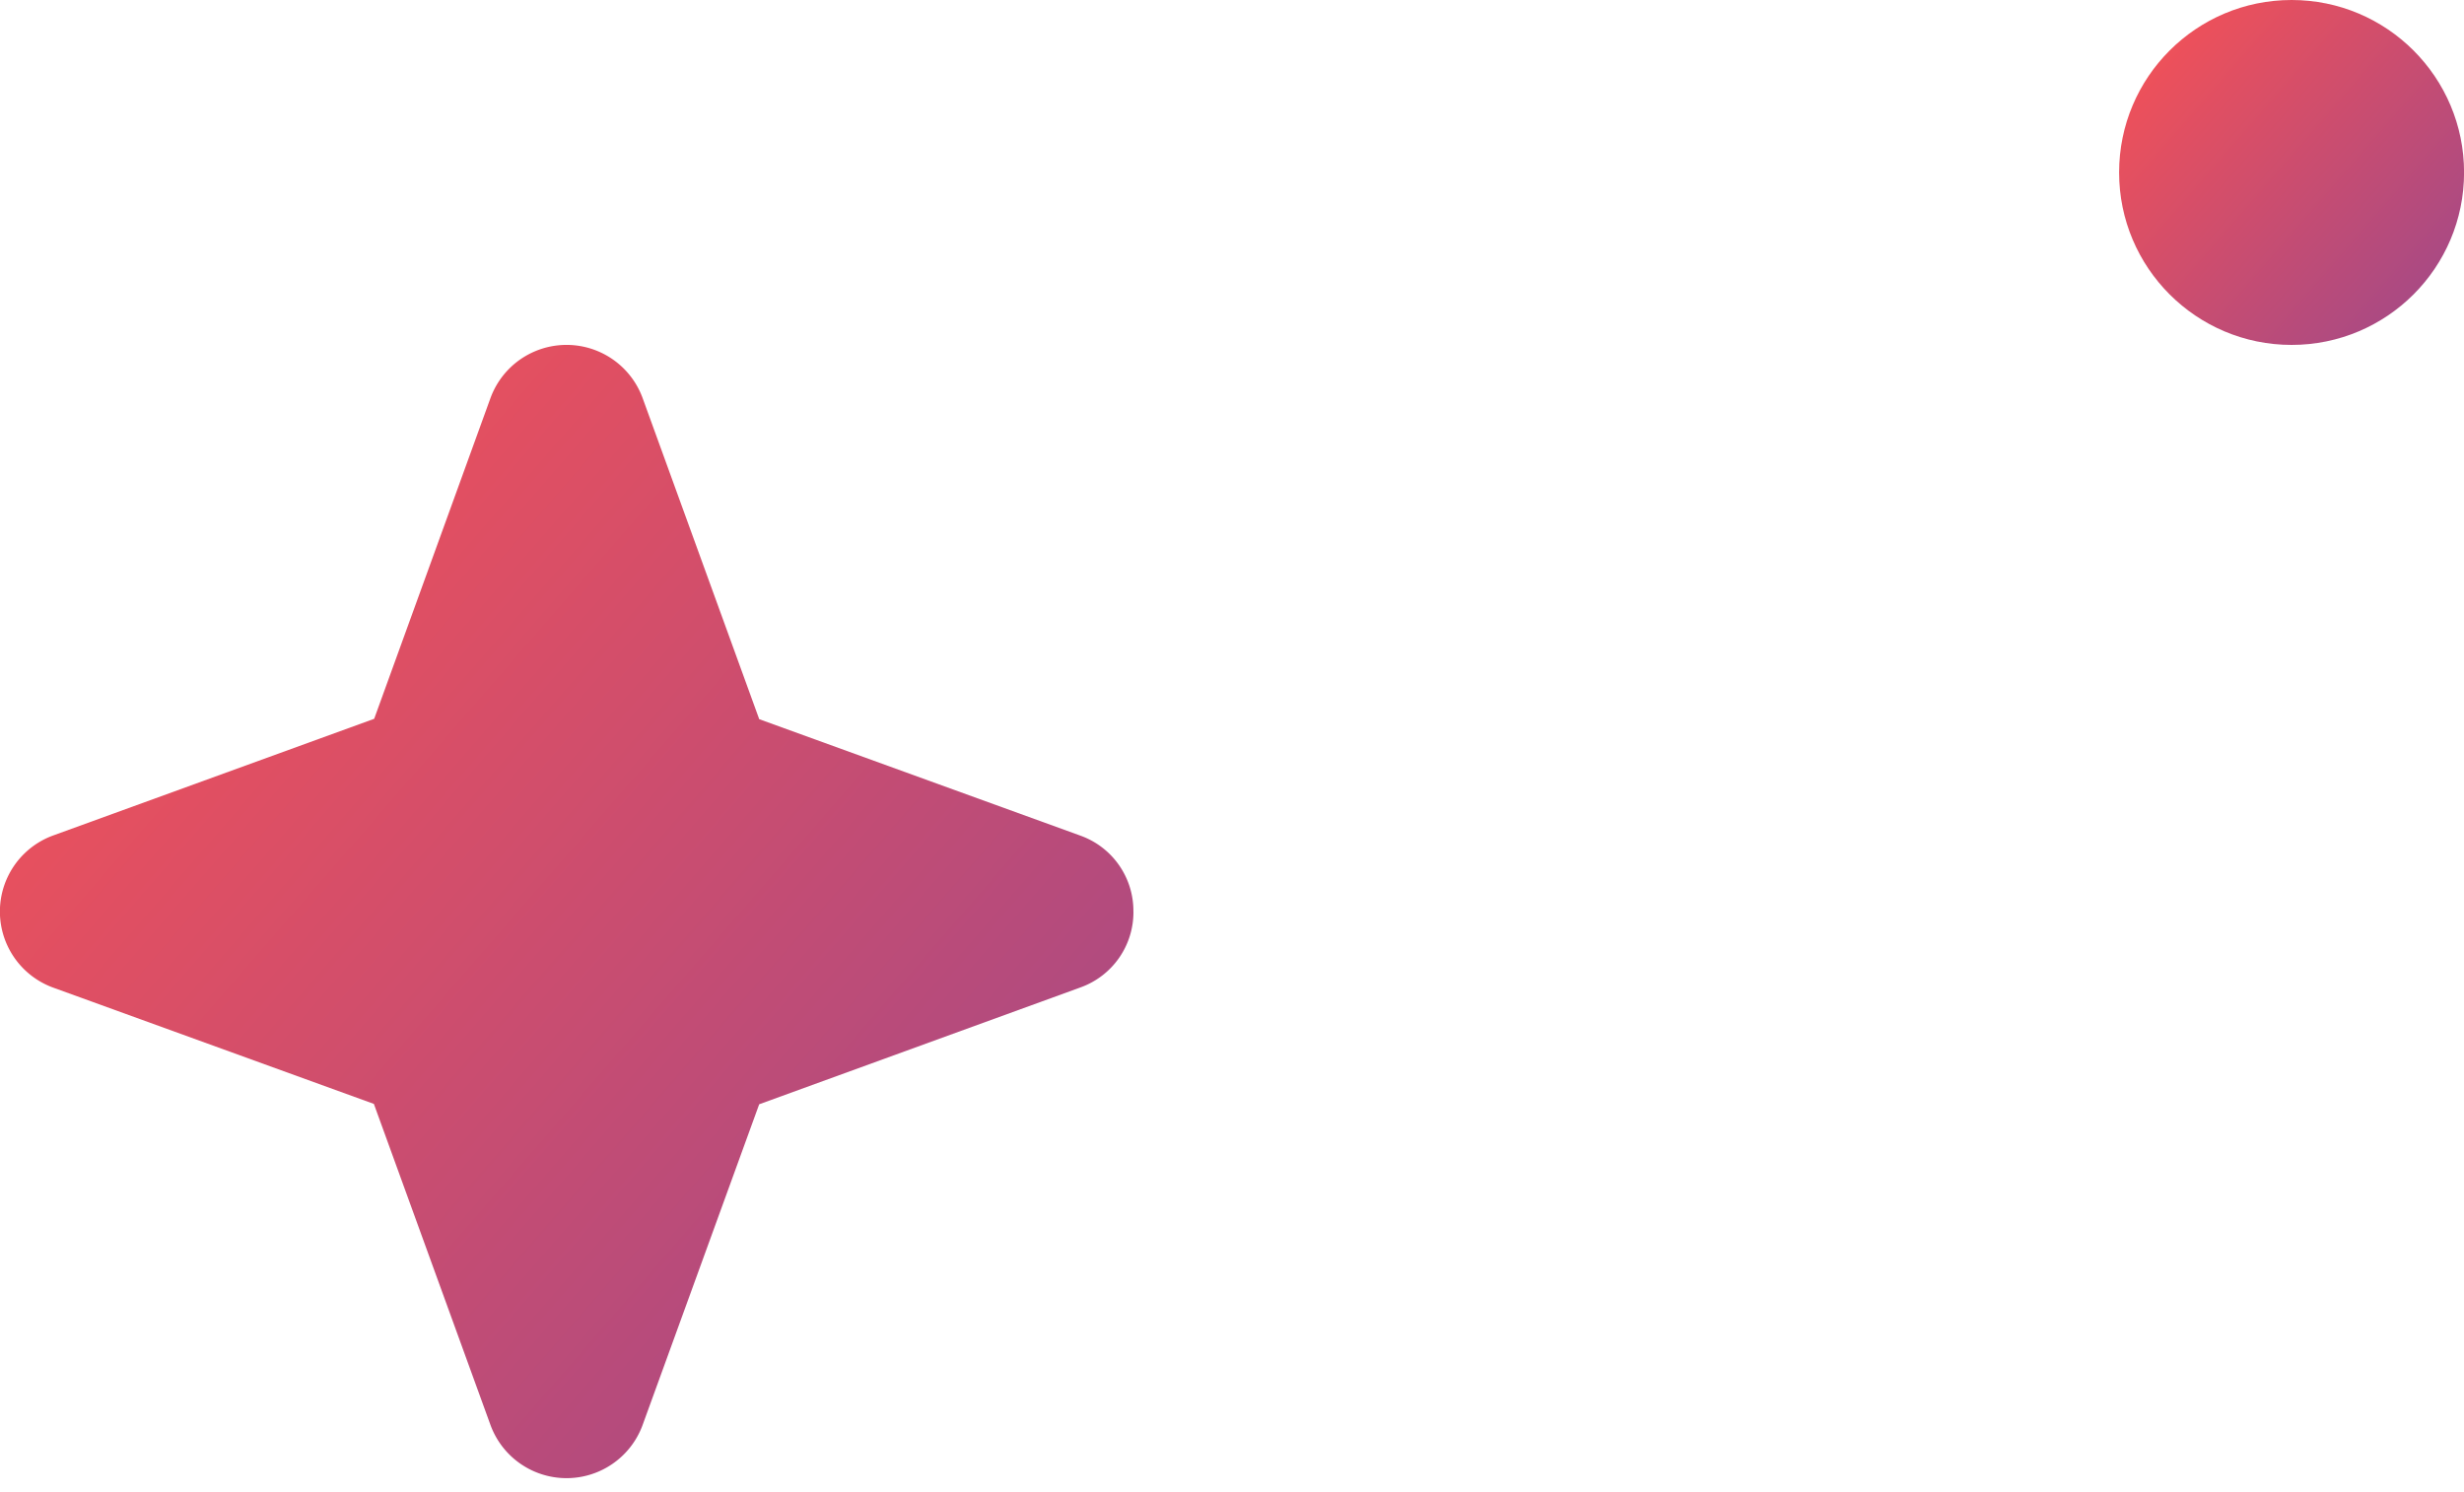 <svg width="71" height="43" fill="none" xmlns="http://www.w3.org/2000/svg"><path d="M32.66 26.27a2.304 2.304 0 01-1.531 2.188l-9.253 3.366-3.363 9.253a2.334 2.334 0 01-4.376 0l-3.364-9.264-9.251-3.355a2.333 2.333 0 010-4.377l9.26-3.366 3.355-9.254a2.334 2.334 0 014.376 0l3.364 9.265 9.252 3.355a2.303 2.303 0 011.53 2.189z" fill="url(#paint0_linear_4148_3153)"/><circle cx="66.032" cy="4.97" r="4.97" fill="url(#paint1_linear_4148_3153)"/><defs><linearGradient id="paint0_linear_4148_3153" x1=".357" y1="9.727" x2="66.311" y2="67.025" gradientUnits="userSpaceOnUse"><stop stop-color="#FB5252"/><stop offset="1" stop-color="#4740BF"/></linearGradient><linearGradient id="paint1_linear_4148_3153" x1="61.171" y1="-.065" x2="81.244" y2="17.374" gradientUnits="userSpaceOnUse"><stop stop-color="#FB5252"/><stop offset="1" stop-color="#4740BF"/></linearGradient></defs></svg>
